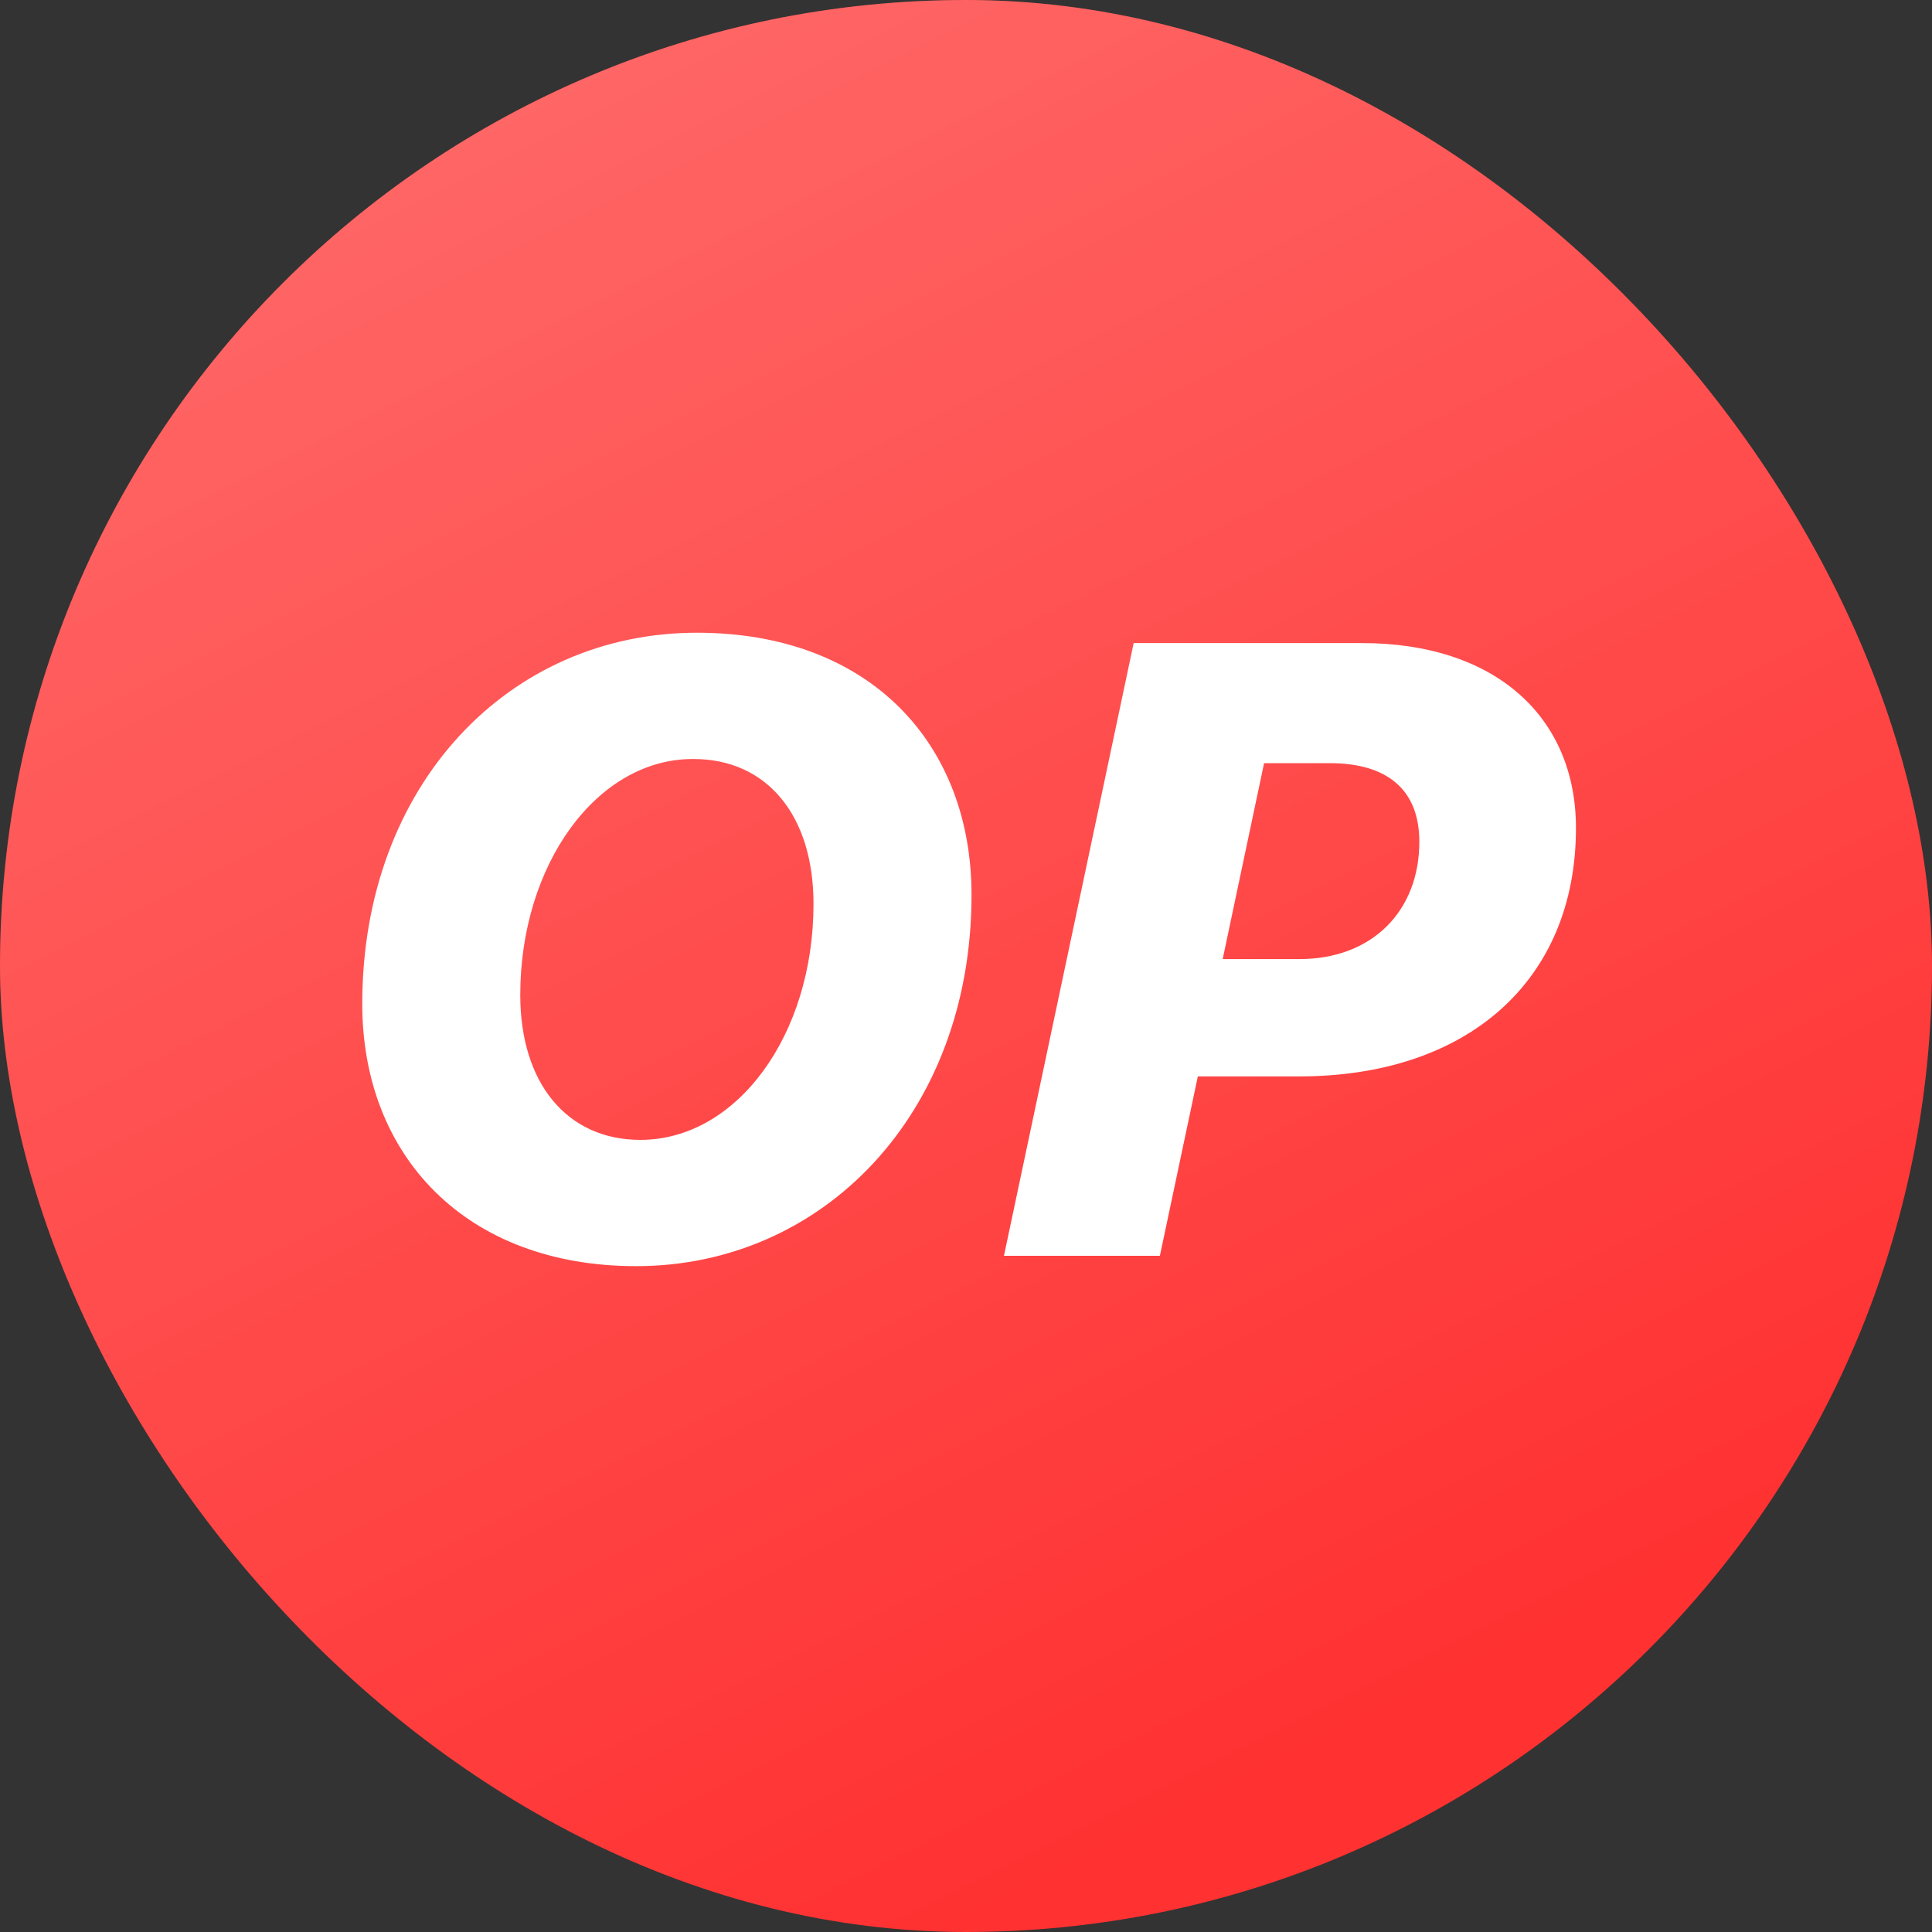 <svg xmlns="http://www.w3.org/2000/svg" width="28" height="28" fill="none"><rect width="100%" height="100%" fill="#333333" stroke="none"/><rect width="28" height="28" fill="#FF3131" rx="14"/><rect width="28" height="28" fill="url(#a)" fill-opacity=".3" rx="14"/><path fill="#fff" d="M9.22 18.35c2.7 0 4.86-2.2 4.86-5.38 0-2.19-1.47-3.8-3.98-3.8-2.72 0-4.85 2.2-4.85 5.38 0 2.2 1.5 3.8 3.97 3.8Zm.83-7.35c1.06 0 1.74.81 1.74 2.1 0 1.9-1.11 3.42-2.51 3.42-1.06 0-1.74-.82-1.74-2.1 0-1.89 1.11-3.42 2.5-3.42Zm6.38-1.68-1.88 8.88h2.26l.55-2.6h1.47c2.43 0 4.01-1.38 4.01-3.6 0-1.61-1.17-2.68-3.1-2.68h-3.3Zm1.9 1.74h.94c.83 0 1.3.38 1.3 1.14 0 1-.68 1.7-1.74 1.7h-1.11l.6-2.84Z"/><defs><linearGradient id="a" x1="0" x2="14" y1="0" y2="28" gradientUnits="userSpaceOnUse"><stop stop-color="#fff"/><stop offset="1" stop-color="#fff" stop-opacity="0"/></linearGradient></defs></svg>
